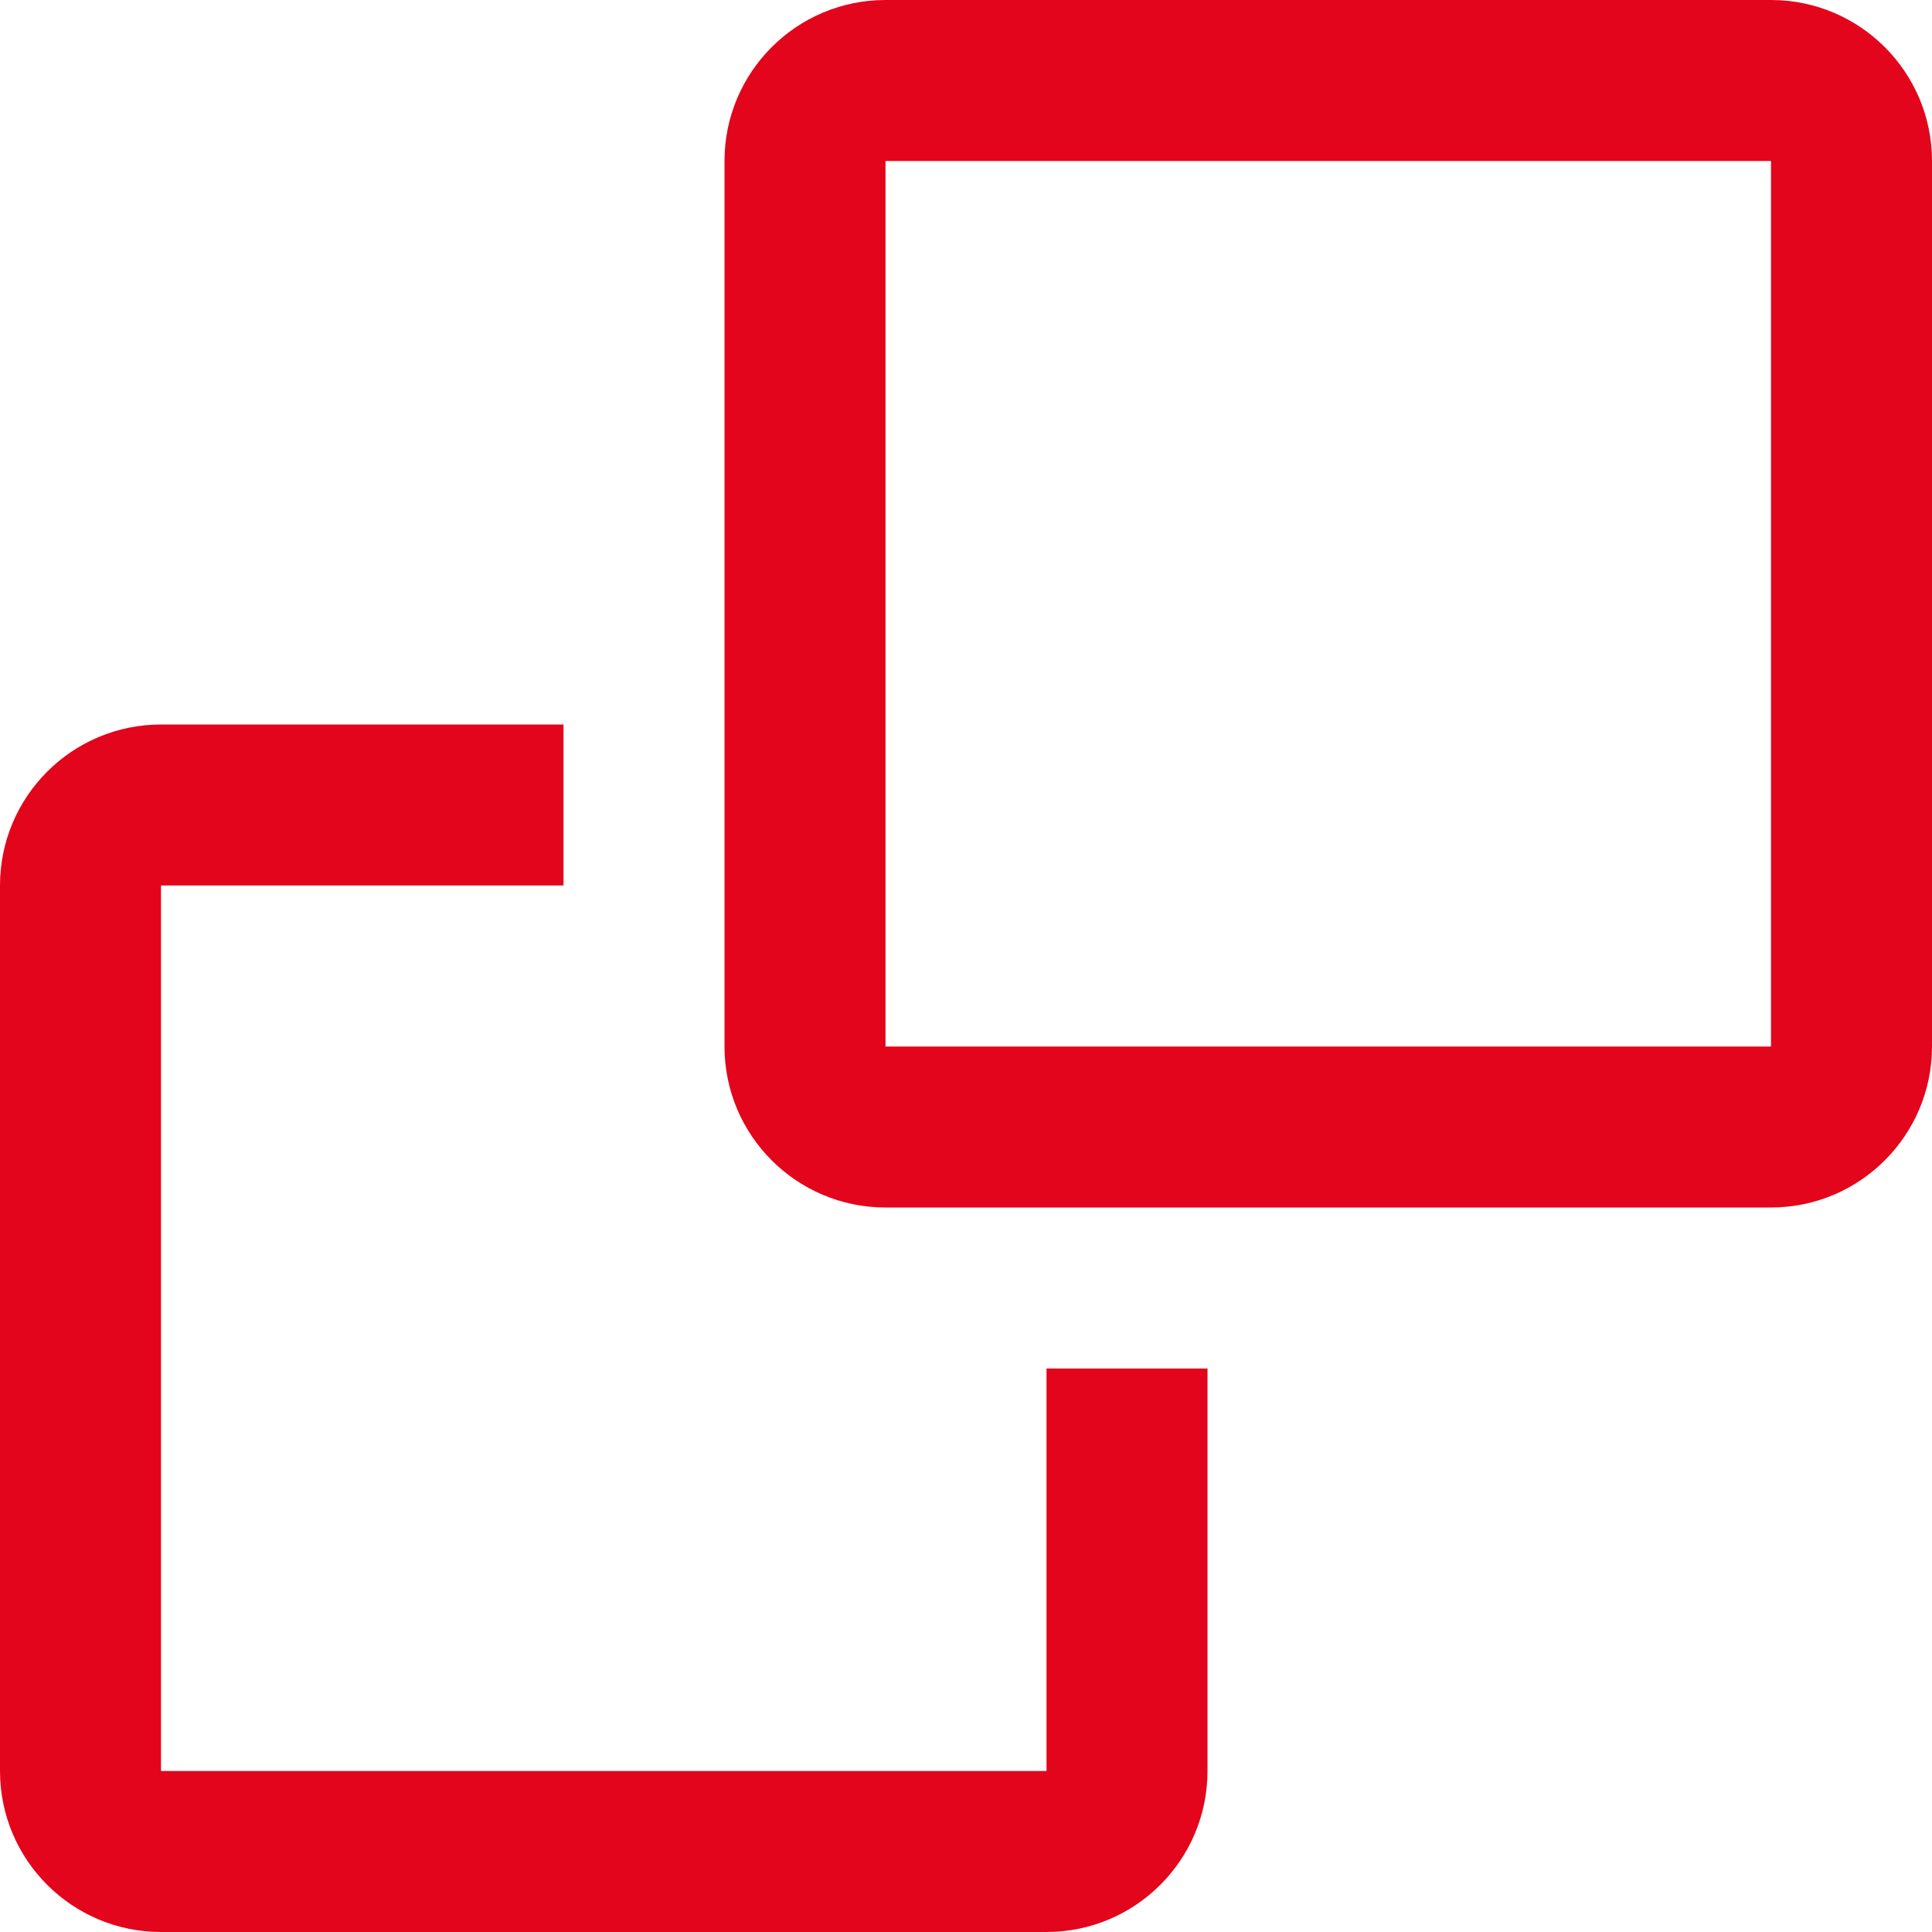 <?xml version="1.0" encoding="UTF-8"?>
<svg width="18px" height="18px" viewBox="0 0 18 18" version="1.1" xmlns="http://www.w3.org/2000/svg" xmlns:xlink="http://www.w3.org/1999/xlink">
    <!-- Generator: Sketch 49.3 (51167) - http://www.bohemiancoding.com/sketch -->
    <title>minimize</title>
    <desc>Created with Sketch.</desc>
    <defs></defs>
    <g id="Page-1" stroke="none" stroke-width="1" fill="none" fill-rule="evenodd">
        <g id="v1_startseite-001" transform="translate(-783, -5279)" fill="#E3051B">
            <path d="M799.5,5290.25 L791.25,5290.25 C790.422,5290.25 789.75,5289.578 789.75,5288.75 L789.75,5280.5 C789.75,5279.672 790.422,5279 791.25,5279 L799.5,5279 C800.328,5279 801,5279.672 801,5280.5 L801,5288.75 C801,5289.578 800.328,5290.25 799.5,5290.25 Z M799.5,5280.5 L791.25,5280.5 L791.25,5288.75 L799.5,5288.75 L799.5,5280.5 Z M784.5,5295.5 L792.75,5295.5 L792.75,5291.75 L794.25,5291.75 L794.25,5295.5 C794.25,5296.328 793.578,5297 792.75,5297 L784.5,5297 C783.672,5297 783,5296.328 783,5295.5 L783,5287.25 C783,5286.422 783.672,5285.75 784.5,5285.75 L788.25,5285.75 L788.25,5287.25 L784.5,5287.25 L784.5,5295.5 Z" id="minimize"></path>
        </g>
    </g>
</svg>